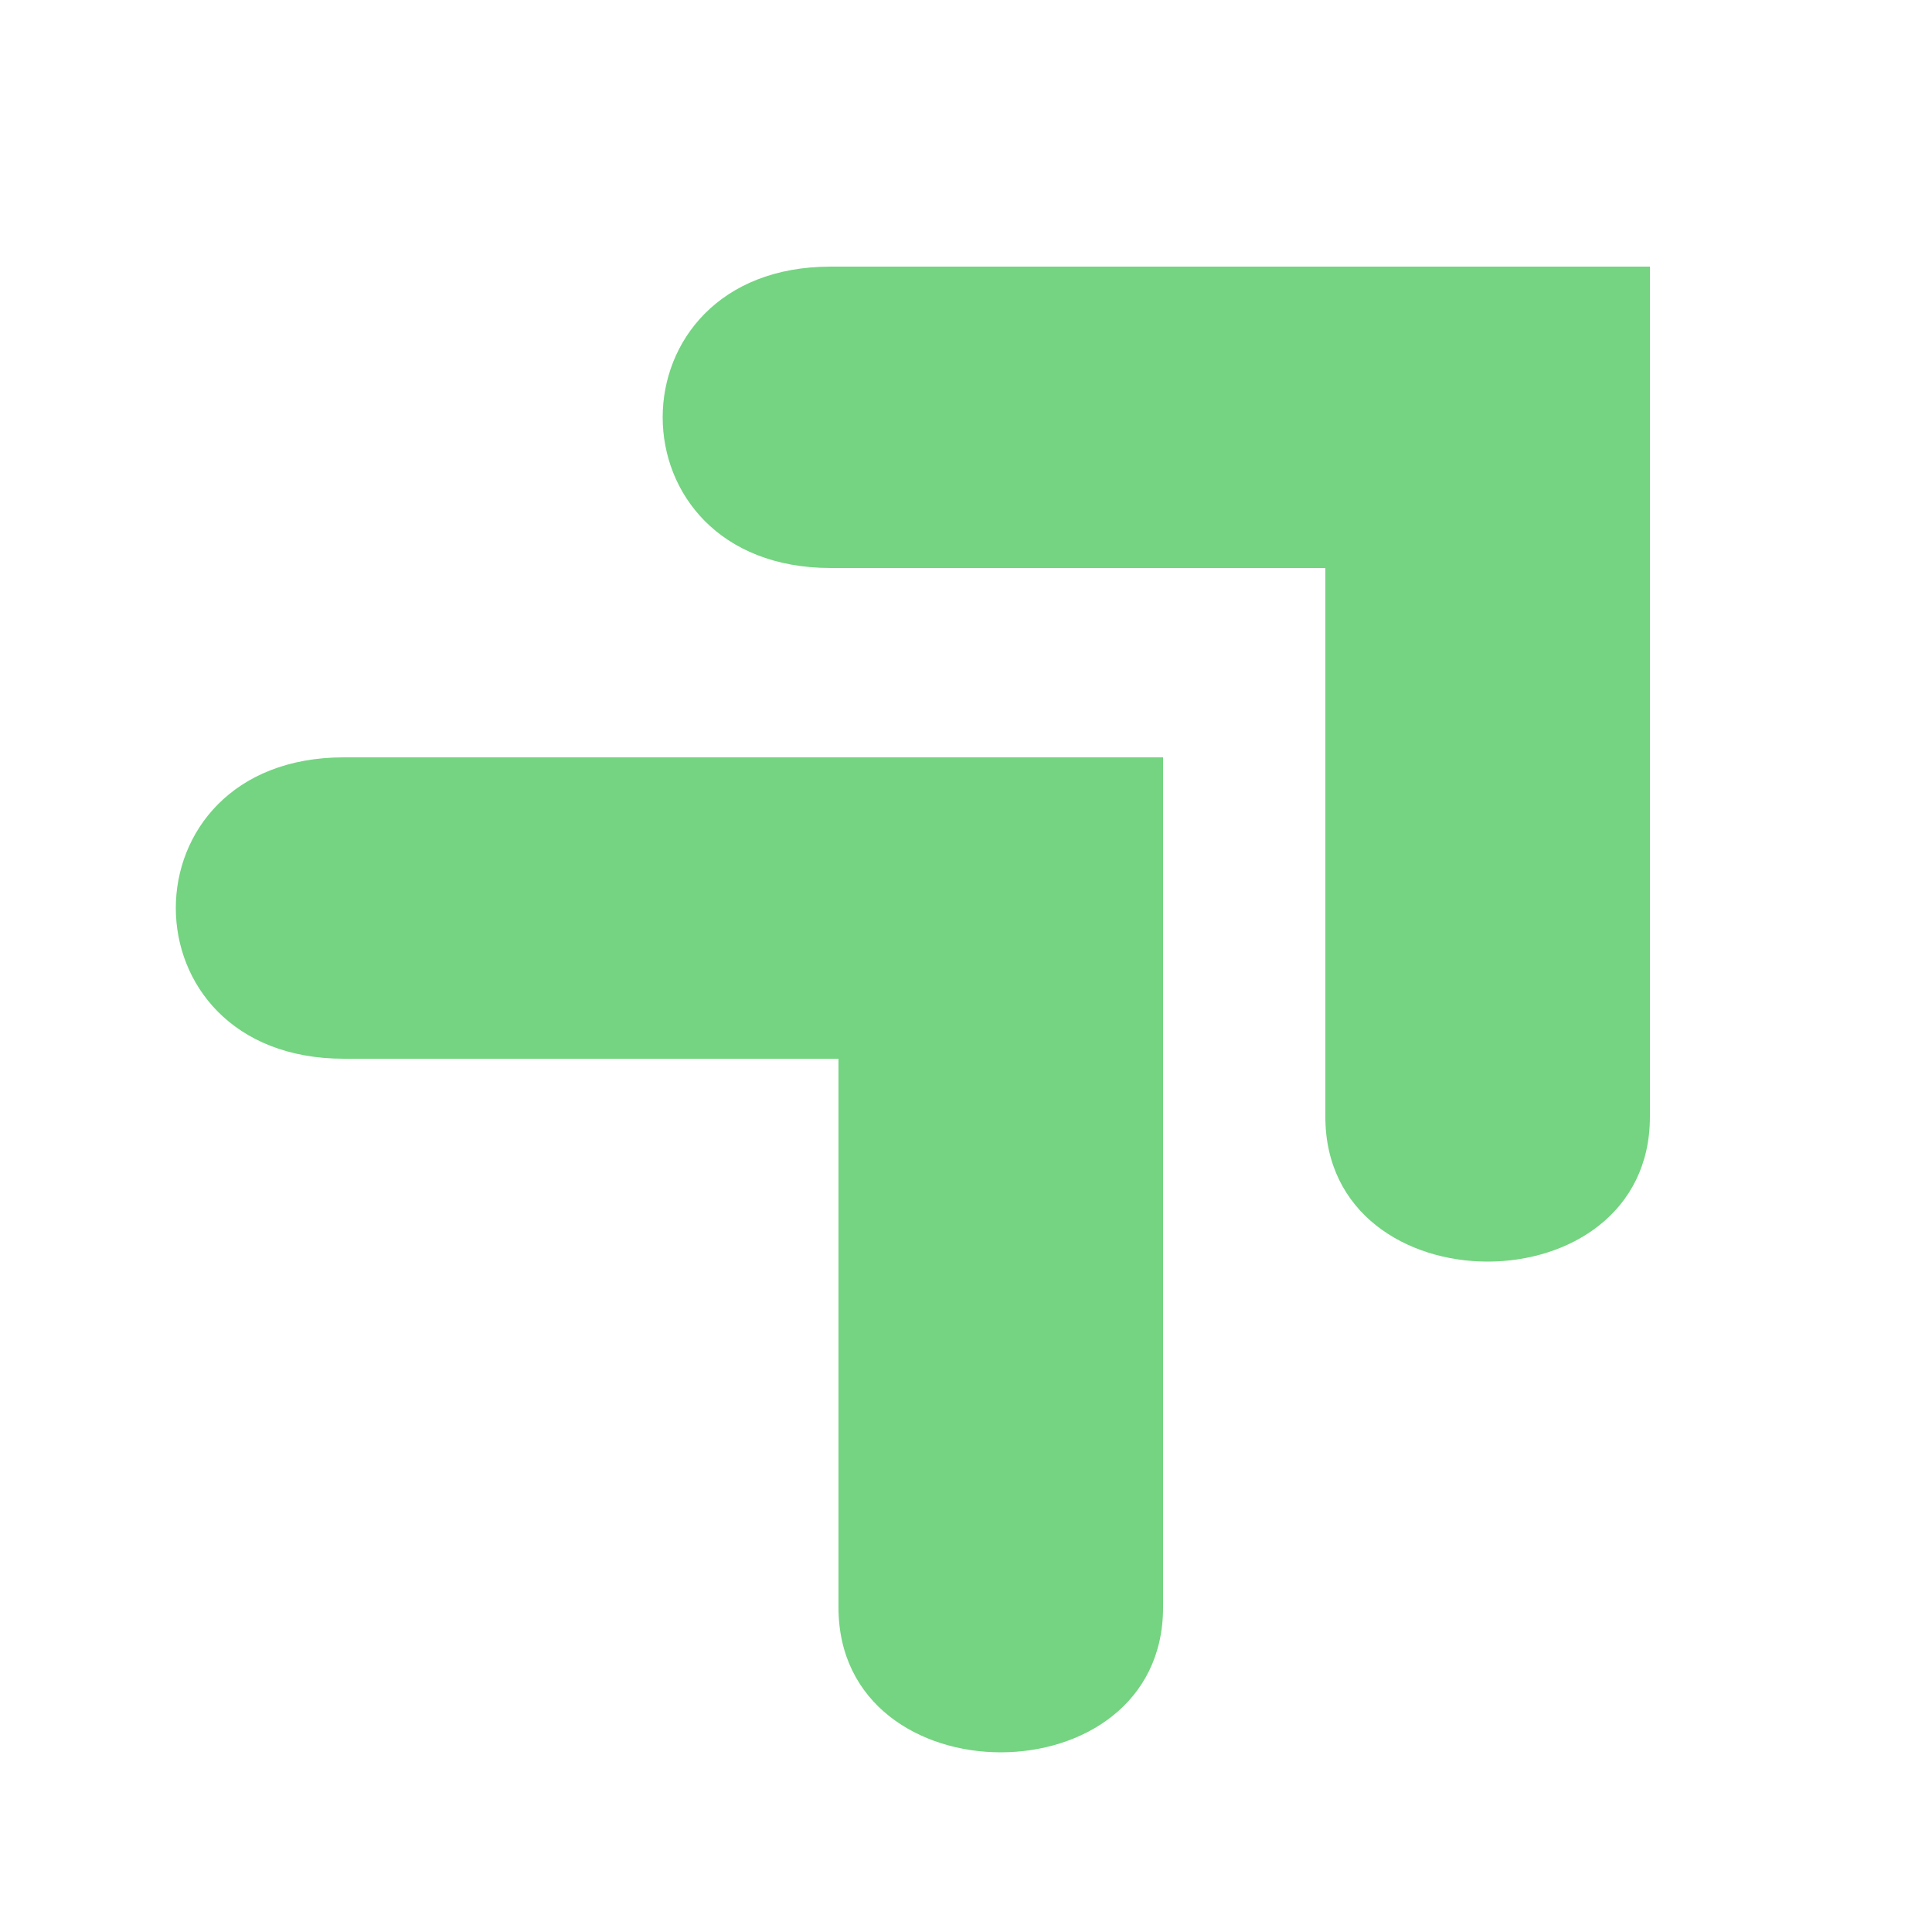 <?xml version="1.0" encoding="UTF-8"?>
<svg id="Layer_1" xmlns="http://www.w3.org/2000/svg" version="1.1" viewBox="0 0 50 50">
  <!-- Generator: Adobe Illustrator 29.2.0, SVG Export Plug-In . SVG Version: 2.1.0 Build 108)  -->
  <defs>
    <style>
      .st0 {
        fill: #74d481;
      }
    </style>
  </defs>
  <path class="st0" d="M30.1,19.6v22c0,5-8.4,5-8.4,0v-14.2h-12.8c-5.8,0-5.8-7.8,0-7.8"/>
  <path class="st0" d="M42.7,6.9v22c0,5-8.4,5-8.4,0v-14.2h-12.8c-5.8,0-5.8-7.8,0-7.8"/>
</svg>